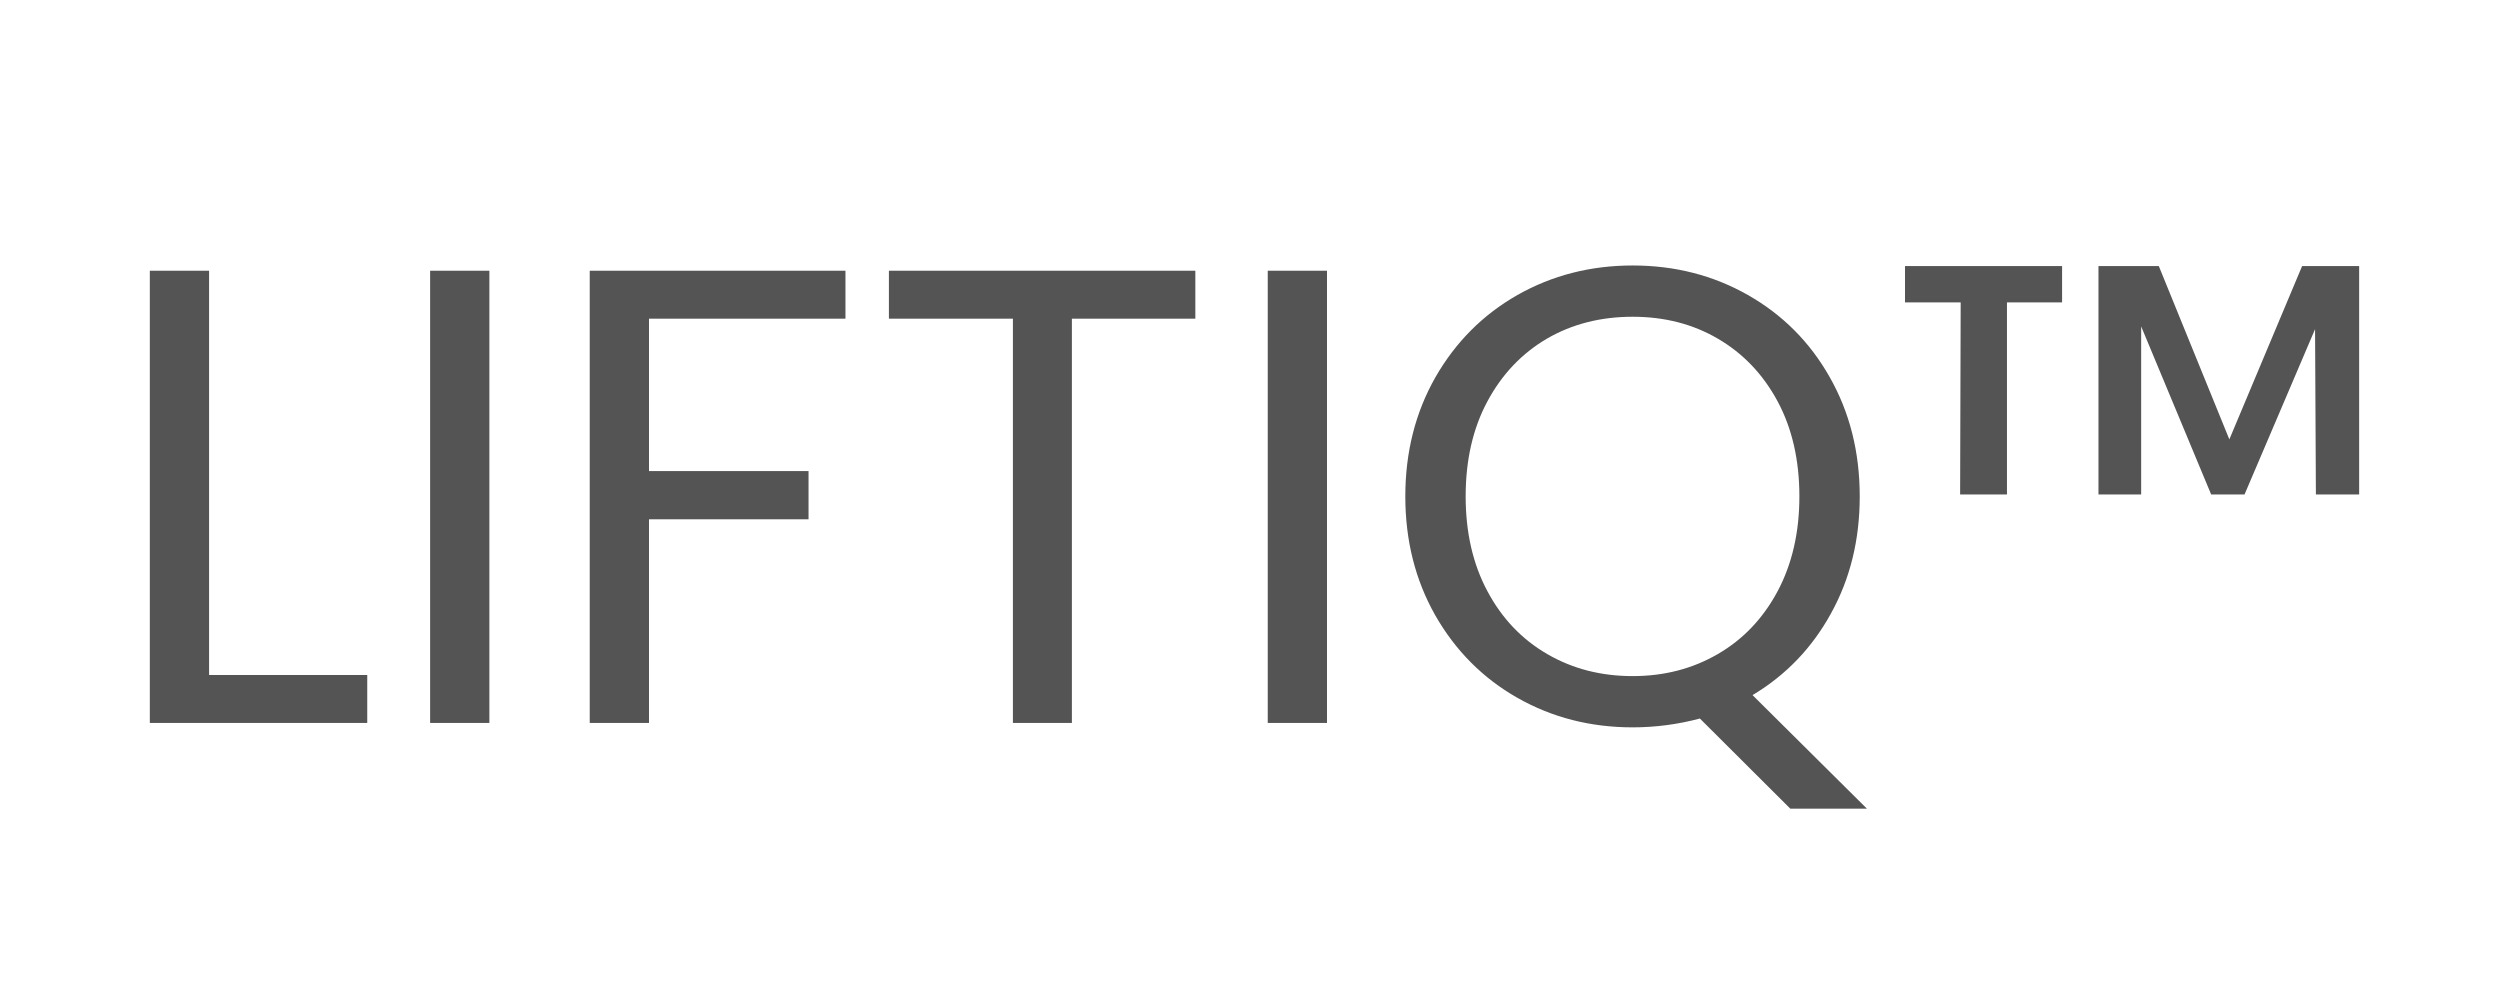 <svg version="1.0" preserveAspectRatio="xMidYMid meet" height="76" viewBox="0 0 141.75 57" zoomAndPan="magnify" width="189" xmlns:xlink="http://www.w3.org/1999/xlink" xmlns="http://www.w3.org/2000/svg"><defs><g></g></defs><g fill-opacity="1" fill="#545454"><g transform="translate(5.667, 40.991)"><g><path d="M 6.188 -2.719 L 15.156 -2.719 L 15.156 0 L 2.828 0 L 2.828 -25.641 L 6.188 -25.641 Z M 6.188 -2.719"></path></g></g></g><g fill-opacity="1" fill="#545454"><g transform="translate(21.56, 40.991)"><g><path d="M 6.188 -25.641 L 6.188 0 L 2.828 0 L 2.828 -25.641 Z M 6.188 -25.641"></path></g></g></g><g fill-opacity="1" fill="#545454"><g transform="translate(30.61, 40.991)"><g><path d="M 17.328 -25.641 L 17.328 -22.922 L 6.188 -22.922 L 6.188 -14.281 L 15.234 -14.281 L 15.234 -11.547 L 6.188 -11.547 L 6.188 0 L 2.828 0 L 2.828 -25.641 Z M 17.328 -25.641"></path></g></g></g><g fill-opacity="1" fill="#545454"><g transform="translate(49.151, 40.991)"><g><path d="M 18.625 -25.641 L 18.625 -22.922 L 11.625 -22.922 L 11.625 0 L 8.281 0 L 8.281 -22.922 L 1.25 -22.922 L 1.25 -25.641 Z M 18.625 -25.641"></path></g></g></g><g fill-opacity="1" fill="#545454"><g transform="translate(69.053, 40.991)"><g><path d="M 6.188 -25.641 L 6.188 0 L 2.828 0 L 2.828 -25.641 Z M 6.188 -25.641"></path></g></g></g><g fill-opacity="1" fill="#545454"><g transform="translate(78.103, 40.991)"><g><path d="M 23.406 4.859 L 18.281 -0.25 C 17.031 0.082 15.758 0.25 14.469 0.25 C 12.082 0.25 9.906 -0.305 7.938 -1.422 C 5.977 -2.535 4.426 -4.094 3.281 -6.094 C 2.145 -8.094 1.578 -10.344 1.578 -12.844 C 1.578 -15.344 2.145 -17.594 3.281 -19.594 C 4.426 -21.594 5.977 -23.148 7.938 -24.266 C 9.906 -25.379 12.082 -25.938 14.469 -25.938 C 16.863 -25.938 19.039 -25.379 21 -24.266 C 22.969 -23.148 24.516 -21.598 25.641 -19.609 C 26.773 -17.617 27.344 -15.363 27.344 -12.844 C 27.344 -10.383 26.801 -8.176 25.719 -6.219 C 24.645 -4.258 23.16 -2.711 21.266 -1.578 L 27.75 4.859 Z M 5 -12.844 C 5 -10.801 5.41 -9.008 6.234 -7.469 C 7.055 -5.926 8.188 -4.738 9.625 -3.906 C 11.062 -3.07 12.676 -2.656 14.469 -2.656 C 16.25 -2.656 17.859 -3.07 19.297 -3.906 C 20.734 -4.738 21.863 -5.926 22.688 -7.469 C 23.508 -9.008 23.922 -10.801 23.922 -12.844 C 23.922 -14.906 23.508 -16.703 22.688 -18.234 C 21.863 -19.766 20.738 -20.945 19.312 -21.781 C 17.895 -22.613 16.281 -23.031 14.469 -23.031 C 12.645 -23.031 11.02 -22.613 9.594 -21.781 C 8.176 -20.945 7.055 -19.766 6.234 -18.234 C 5.41 -16.703 5 -14.906 5 -12.844 Z M 5 -12.844"></path></g></g></g><g fill-opacity="1" fill="#545454"><g transform="translate(107.092, 40.991)"><g><path d="M 0.922 -25.906 L 9.828 -25.906 L 9.828 -23.844 L 6.703 -23.844 L 6.703 -12.953 L 4.047 -12.953 L 4.078 -23.844 L 0.922 -23.844 Z M 26.672 -25.906 L 26.672 -12.953 L 24.219 -12.953 L 24.172 -22.328 L 20.172 -12.953 L 18.281 -12.953 L 14.312 -22.484 L 14.312 -12.953 L 11.891 -12.953 L 11.891 -25.906 L 15.312 -25.906 L 19.312 -16.078 L 23.438 -25.906 Z M 26.672 -25.906"></path></g></g></g></svg>